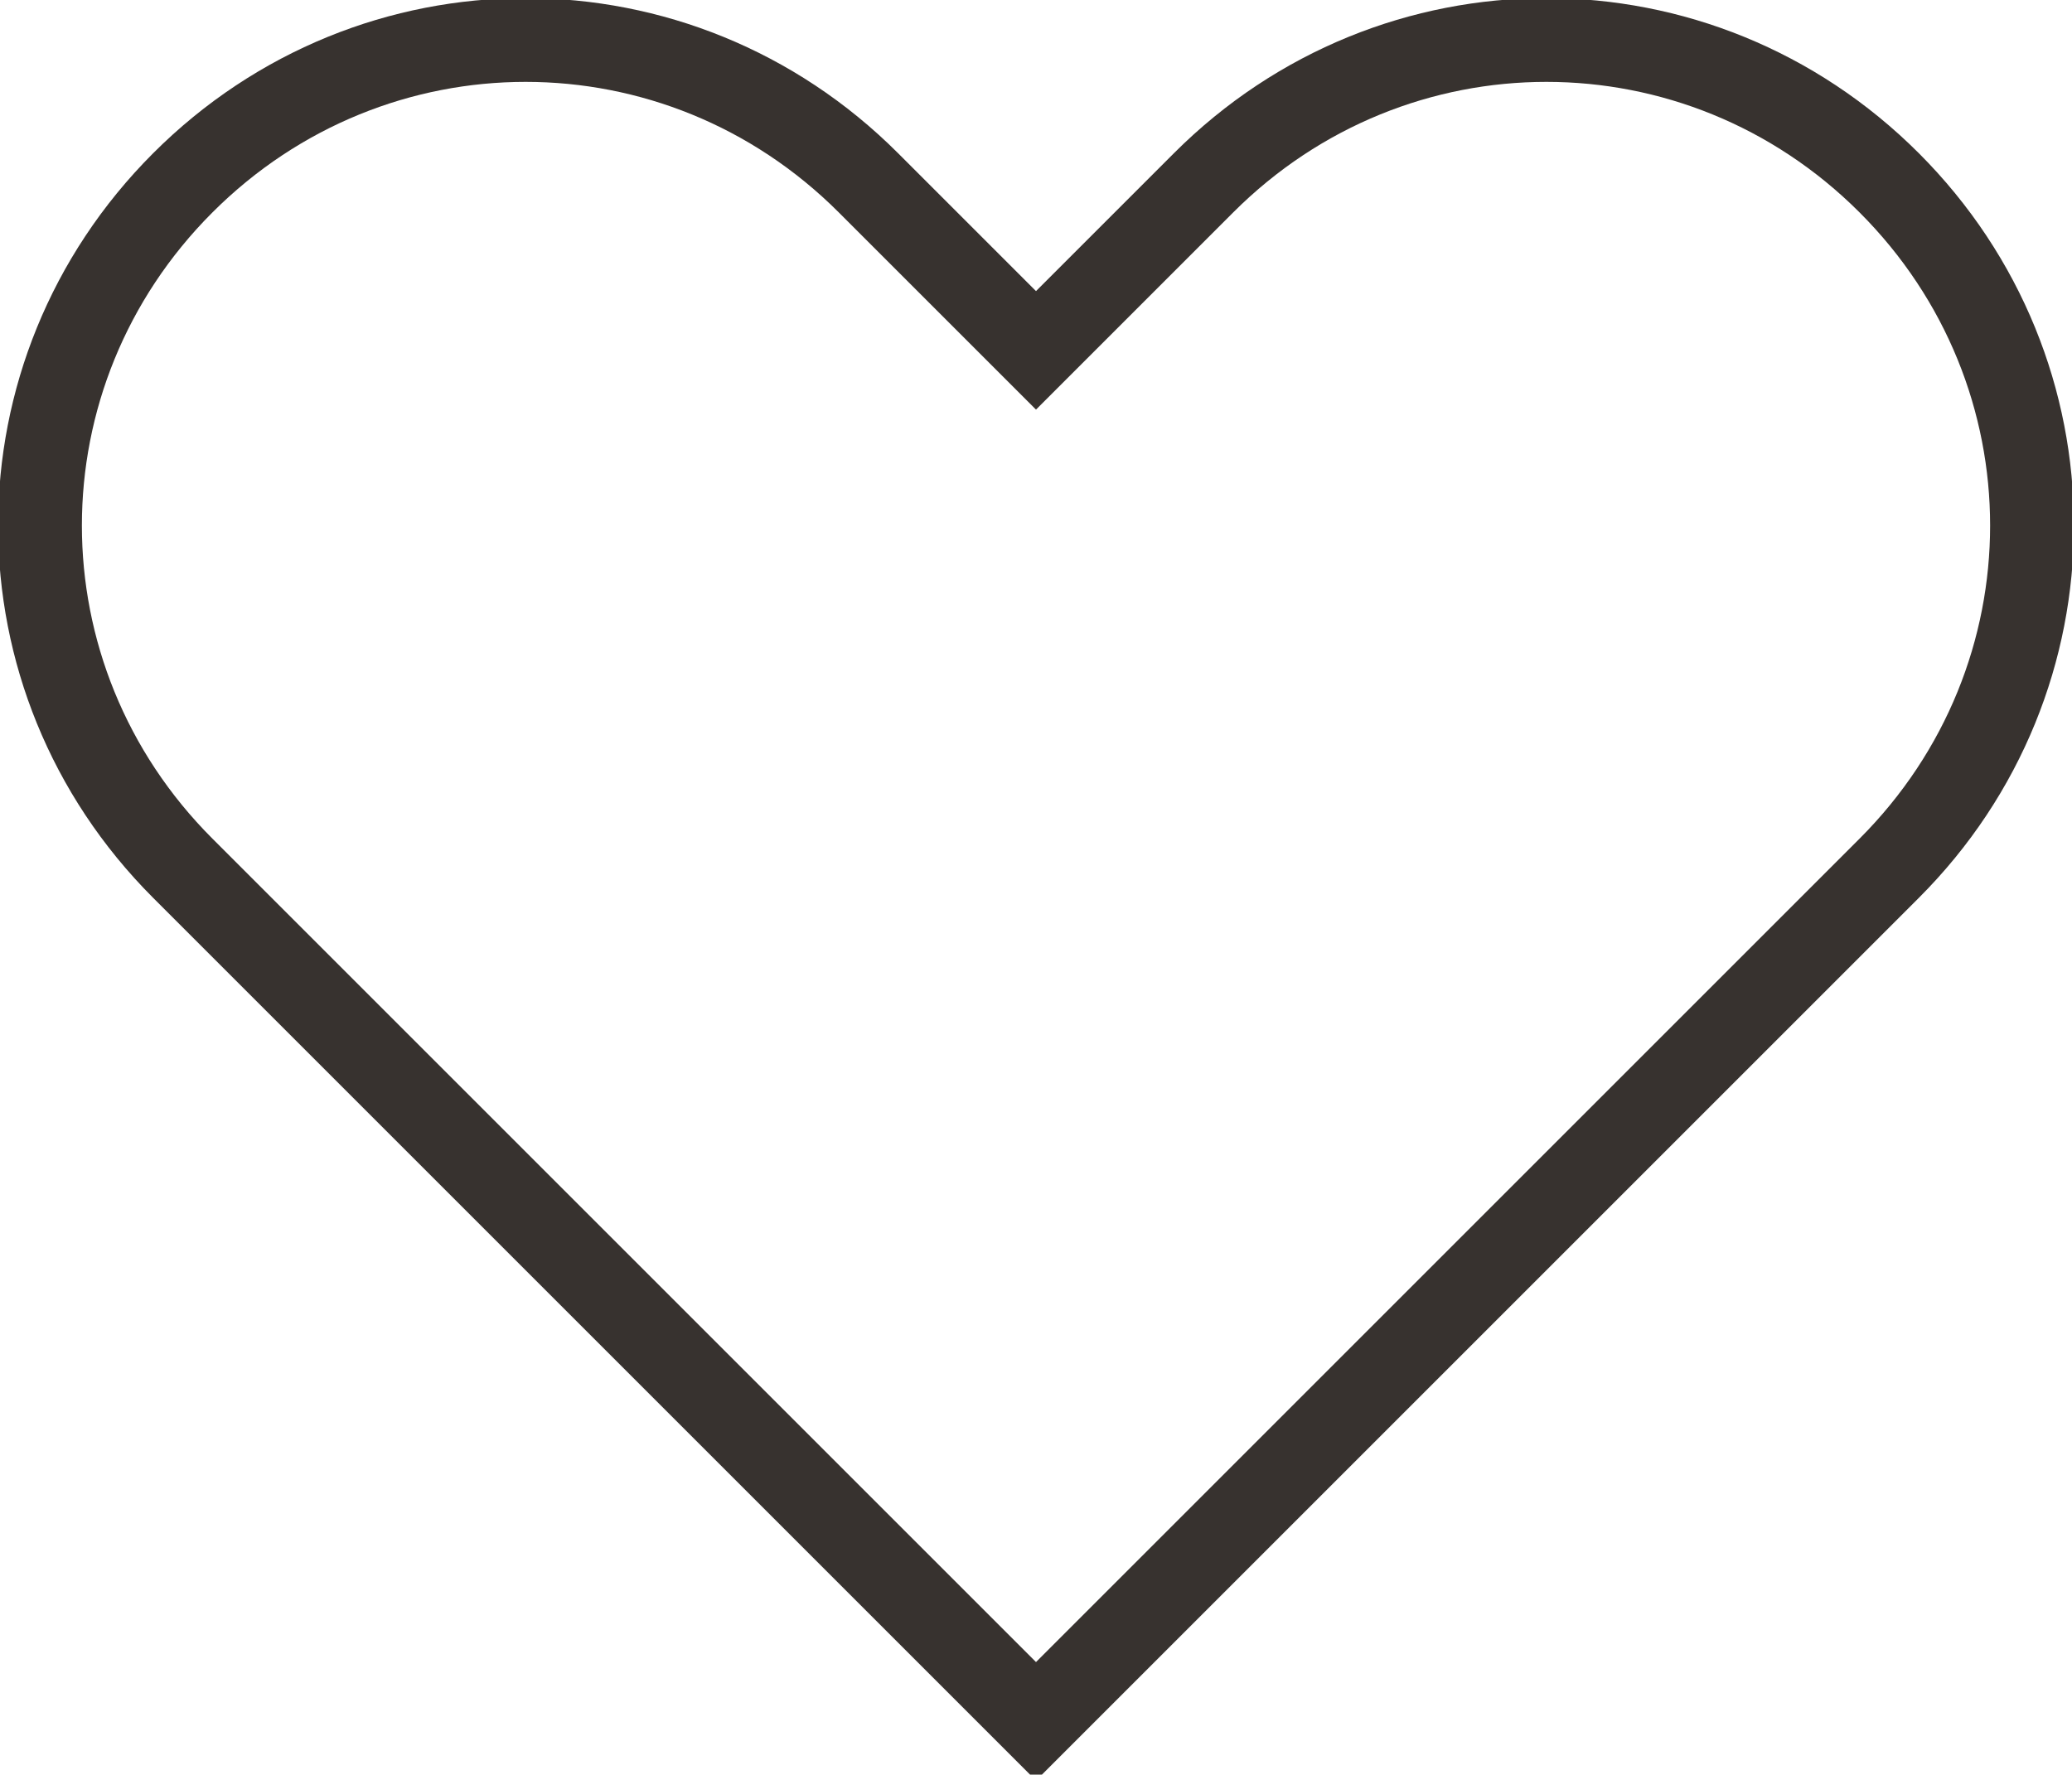<svg xmlns="http://www.w3.org/2000/svg" width="27.2" height="23.3" stroke-width="1.1px" viewBox="0 0 27.2 23.3"><path d="M15.8 2.4l-2.2 2.2-2.2-2.2c-2.5-2.5-6.5-2.5-9 0s-2.5 6.5 0 9l2.2 2.2 9 9 9-9 2.2-2.2c2.5-2.5 2.5-6.5 0-9s-6.5-2.5-9 0z" fill="none" stroke="#37322f" stroke-miterlimit="10"/></svg>
